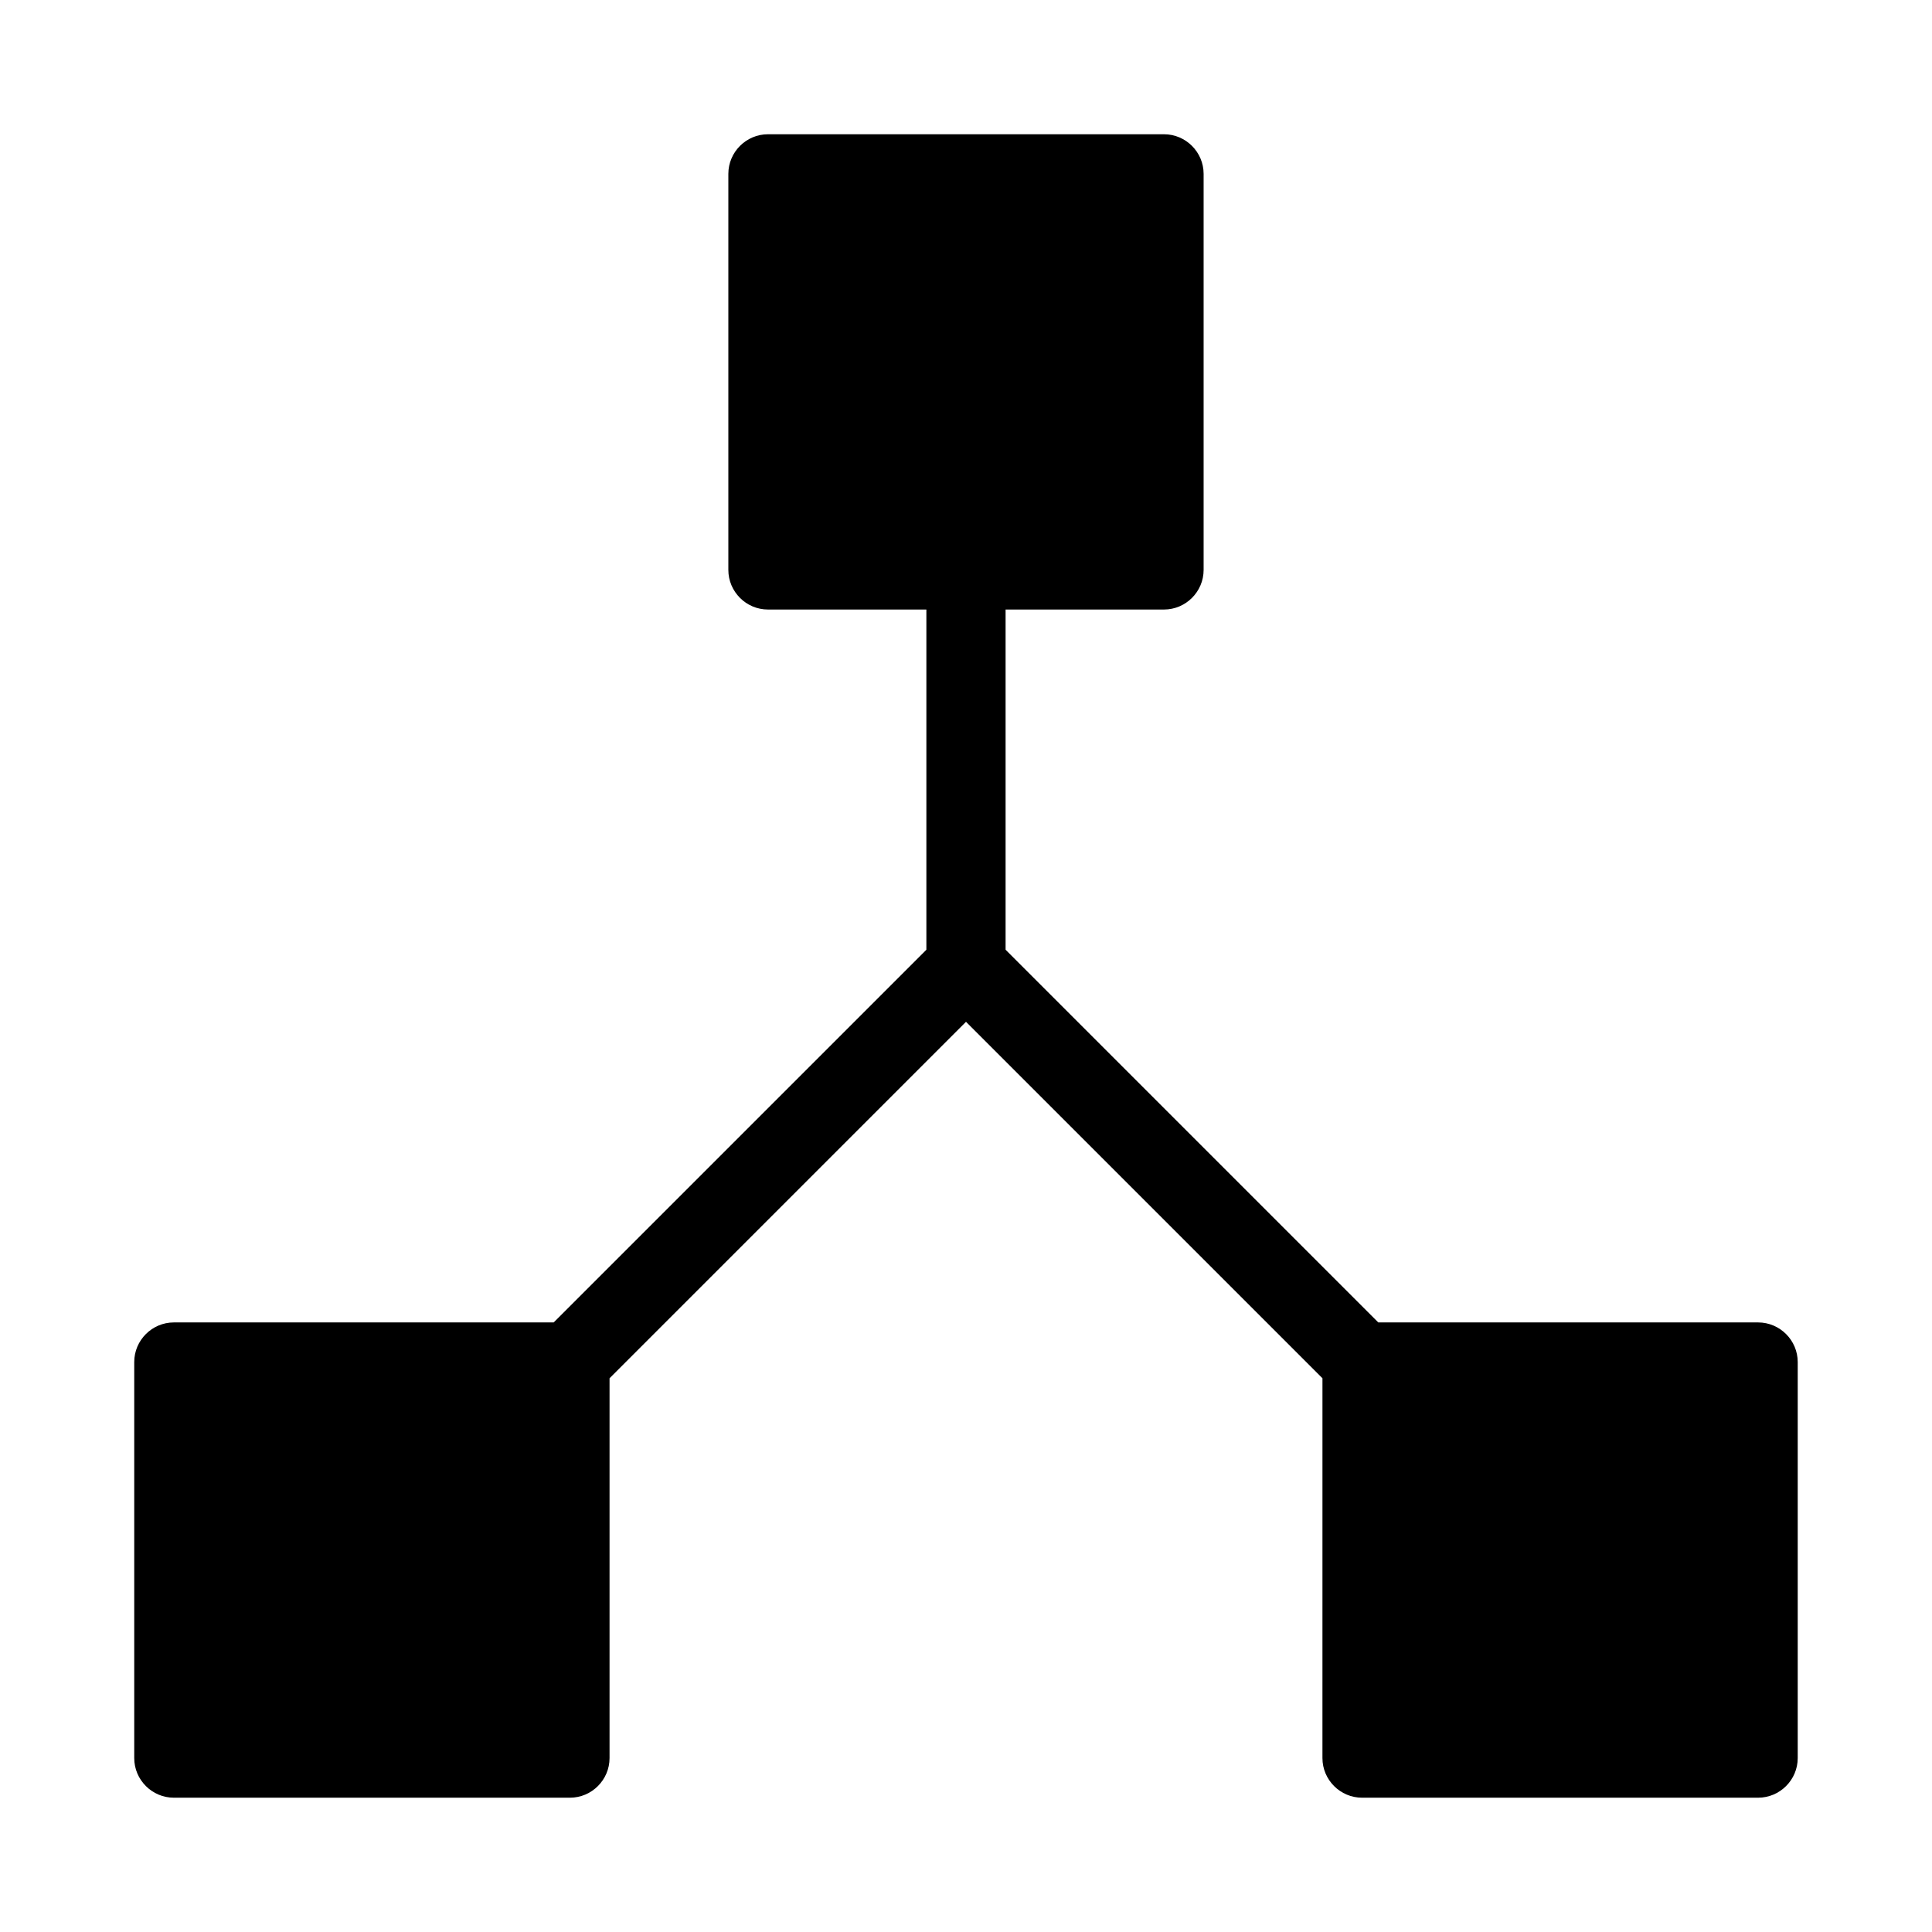 <?xml version="1.0" encoding="UTF-8"?>
<!-- Uploaded to: SVG Repo, www.svgrepo.com, Generator: SVG Repo Mixer Tools -->
<svg fill="#000000" width="800px" height="800px" version="1.1" viewBox="144 144 512 512" xmlns="http://www.w3.org/2000/svg">
 <path d="m190.08 620.41h104.96c5.773 0 10.496-4.723 10.496-10.496v-100.66l94.465-94.465 94.465 94.465-0.004 100.66c0 5.773 4.723 10.496 10.496 10.496h104.96c5.773 0 10.496-4.723 10.496-10.496v-104.96c0-5.773-4.723-10.496-10.496-10.496h-100.66l-98.766-98.766v-90.16h41.984c5.773 0 10.496-4.723 10.496-10.496v-104.96c0-5.773-4.723-10.496-10.496-10.496h-104.96c-5.773 0-10.496 4.723-10.496 10.496v104.96c0 5.773 4.723 10.496 10.496 10.496h41.984v90.16l-98.77 98.766h-100.66c-5.773 0-10.496 4.723-10.496 10.496v104.96c0 5.773 4.723 10.496 10.496 10.496z"/>
</svg>